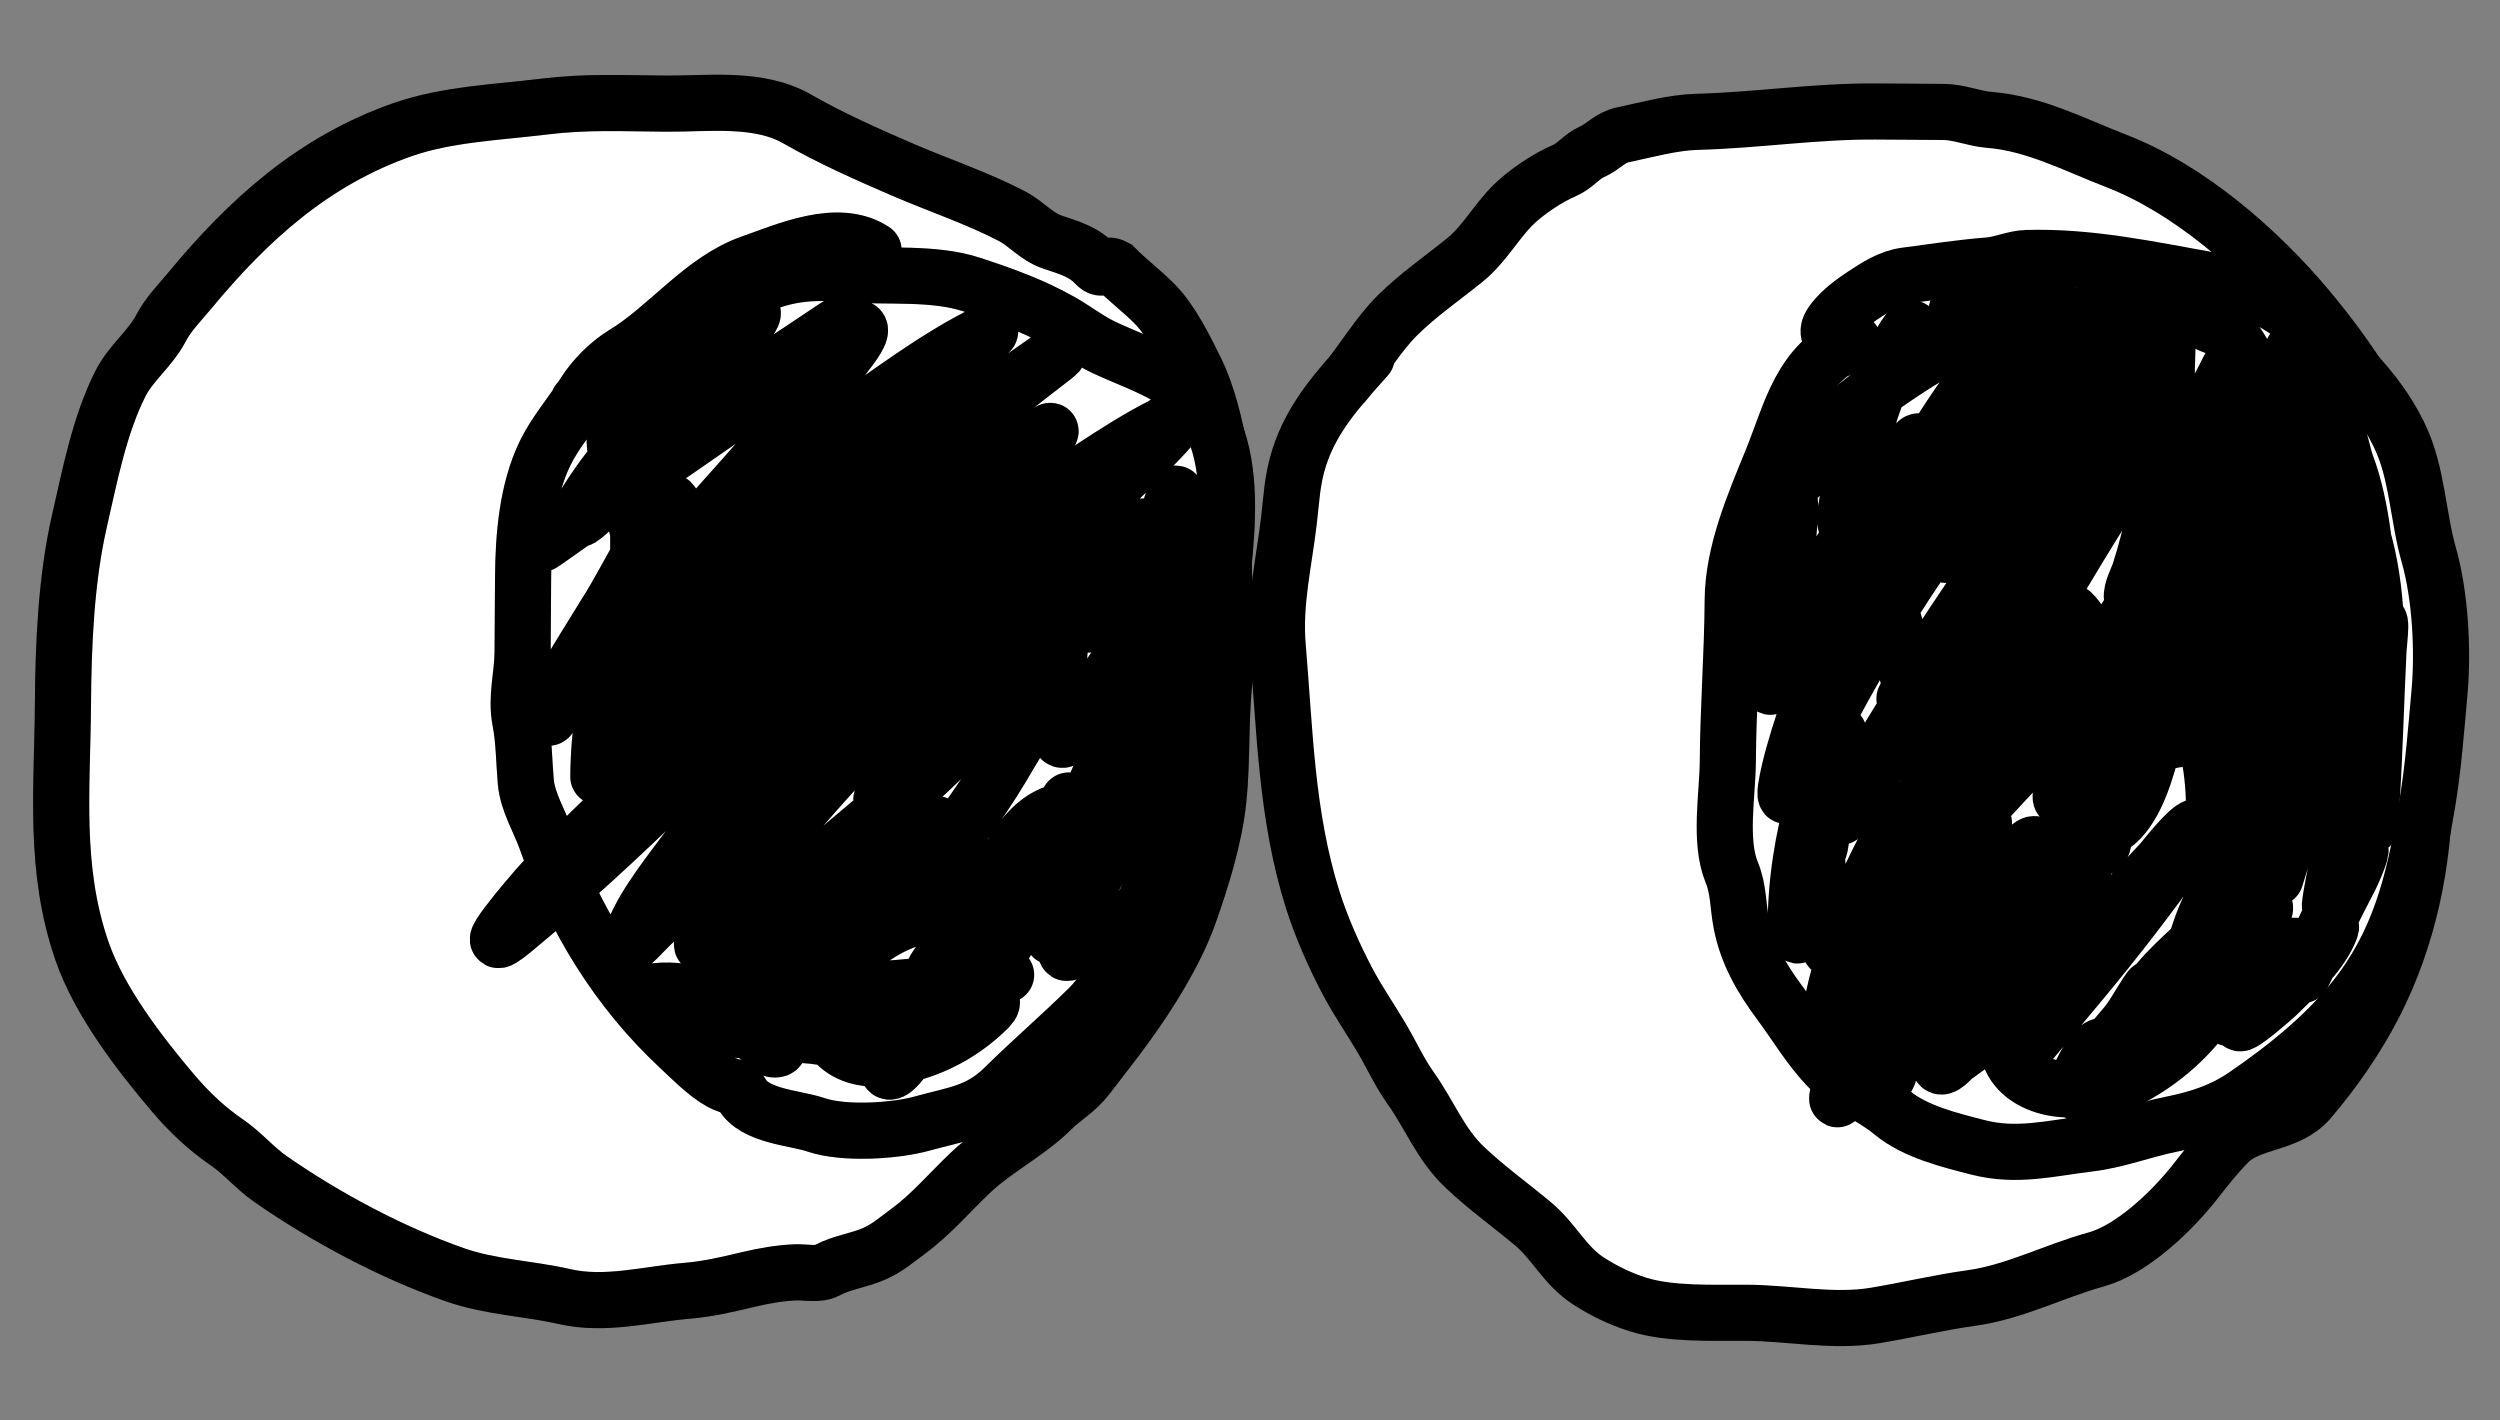 <svg width="100%" height="100%" viewBox="0 0 132 75" fill="none" xmlns="http://www.w3.org/2000/svg">
<rect x="0" y="0" width="132" height="75" fill="#808080" stroke="none"/>
<path d="M57.838 13.951C58.254 14.397 58.322 13.817 58.859 14.114C59.549 14.814 60.286 15.357 60.969 16.049C61.851 16.942 62.572 18.407 63.127 19.536L63.158 19.6C63.761 20.825 64.19 22.594 64.41 23.943C64.766 26.124 64.529 28.192 64.627 30.379C64.7 31.994 64.988 33.645 64.742 35.265C64.388 37.589 64.573 39.934 64.326 42.258C64.115 44.24 63.44 46.416 62.771 48.29C62.05 50.308 60.67 52.503 59.408 54.231C58.762 55.117 58.075 55.978 57.415 56.846C56.841 57.601 56.195 57.917 55.54 58.563C54.23 59.856 52.56 60.661 51.228 61.927C50.132 62.969 49.165 64.122 47.929 65.028C47.32 65.474 46.875 65.876 46.192 66.184C45.38 66.551 44.444 66.648 43.66 67.078C43.214 67.322 42.504 67.161 42.02 67.179C41.168 67.212 40.34 67.361 39.513 67.556L39.423 67.577C38.332 67.835 37.387 68.059 36.275 68.153C34.152 68.332 31.971 68.955 29.804 68.459C27.869 68.016 25.908 67.972 23.995 67.299C20.65 66.121 17.19 64.275 14.28 62.25C13.446 61.669 12.808 60.884 11.957 60.303C10.923 59.598 9.976 58.7 9.166 57.747C7.365 55.631 5.254 52.879 4.34 50.248C2.817 45.866 3.295 41.677 3.324 37.159C3.345 34.014 3.492 30.577 4.195 27.507C4.74 25.128 5.253 22.432 6.365 20.244C6.92 19.151 7.93 18.42 8.506 17.316C8.885 16.588 9.515 15.954 10.035 15.326C13.127 11.596 16.549 8.491 21.263 6.842C23.582 6.031 26.262 5.93 28.694 5.632C30.998 5.35 32.856 5.457 35.163 5.472C37.419 5.486 40.059 5.116 42.087 6.28C43.863 7.299 45.851 8.182 47.73 8.989C49.645 9.812 51.543 10.436 53.419 11.407C54.194 11.808 54.722 12.496 55.555 12.779C56.4 13.067 57.203 13.27 57.838 13.951Z" fill="white"/>
<path d="M57.838 13.951C58.254 14.397 58.322 13.817 58.859 14.114C59.549 14.814 60.286 15.357 60.969 16.049C61.851 16.942 62.572 18.407 63.127 19.536L63.158 19.6C63.761 20.825 64.19 22.594 64.41 23.943C64.766 26.124 64.529 28.192 64.627 30.379C64.7 31.994 64.988 33.645 64.742 35.265C64.388 37.589 64.573 39.934 64.326 42.258C64.115 44.24 63.44 46.416 62.771 48.29C62.05 50.308 60.67 52.503 59.408 54.231C58.762 55.117 58.075 55.978 57.415 56.846C56.841 57.601 56.195 57.917 55.54 58.563C54.23 59.856 52.56 60.661 51.228 61.927C50.132 62.969 49.165 64.122 47.929 65.028C47.32 65.474 46.875 65.876 46.192 66.184C45.38 66.551 44.444 66.648 43.66 67.078C43.214 67.322 42.504 67.161 42.02 67.179C41.168 67.212 40.34 67.361 39.513 67.556L39.423 67.577C38.332 67.835 37.387 68.059 36.275 68.153C34.152 68.332 31.971 68.955 29.804 68.459C27.869 68.016 25.908 67.972 23.995 67.299C20.65 66.121 17.19 64.275 14.28 62.25C13.446 61.669 12.808 60.884 11.957 60.303C10.923 59.598 9.976 58.7 9.166 57.747C7.365 55.631 5.254 52.879 4.34 50.248C2.817 45.866 3.295 41.677 3.324 37.159C3.345 34.014 3.492 30.577 4.195 27.507C4.74 25.128 5.253 22.432 6.365 20.244C6.92 19.151 7.93 18.42 8.506 17.316C8.885 16.588 9.515 15.954 10.035 15.326C13.127 11.596 16.549 8.491 21.263 6.842C23.582 6.031 26.262 5.93 28.694 5.632C30.998 5.35 32.856 5.457 35.163 5.472C37.419 5.486 40.059 5.116 42.087 6.28C43.863 7.299 45.851 8.182 47.73 8.989C49.645 9.812 51.543 10.436 53.419 11.407C54.194 11.808 54.722 12.496 55.555 12.779C56.4 13.067 57.203 13.27 57.838 13.951Z" stroke="black" stroke-width="2.964" stroke-linecap="round"/>
<path d="M57.838 13.951C58.254 14.397 58.322 13.817 58.859 14.114C59.549 14.814 60.286 15.357 60.969 16.049C61.851 16.942 62.572 18.407 63.127 19.536L63.158 19.6C63.761 20.825 64.19 22.594 64.41 23.943C64.766 26.124 64.529 28.192 64.627 30.379C64.7 31.994 64.988 33.645 64.742 35.265C64.388 37.589 64.573 39.934 64.326 42.258C64.115 44.24 63.44 46.416 62.771 48.29C62.05 50.308 60.67 52.503 59.408 54.231C58.762 55.117 58.075 55.978 57.415 56.846C56.841 57.601 56.195 57.917 55.54 58.563C54.23 59.856 52.56 60.661 51.228 61.927C50.132 62.969 49.165 64.122 47.929 65.028C47.32 65.474 46.875 65.876 46.192 66.184C45.38 66.551 44.444 66.648 43.66 67.078C43.214 67.322 42.504 67.161 42.02 67.179C41.168 67.212 40.34 67.361 39.513 67.556L39.423 67.577C38.332 67.835 37.387 68.059 36.275 68.153C34.152 68.332 31.971 68.955 29.804 68.459C27.869 68.016 25.908 67.972 23.995 67.299C20.65 66.121 17.19 64.275 14.28 62.25C13.446 61.669 12.808 60.884 11.957 60.303C10.923 59.598 9.976 58.7 9.166 57.747C7.365 55.631 5.254 52.879 4.34 50.248C2.817 45.866 3.295 41.677 3.324 37.159C3.345 34.014 3.492 30.577 4.195 27.507C4.74 25.128 5.253 22.432 6.365 20.244C6.92 19.151 7.93 18.42 8.506 17.316C8.885 16.588 9.515 15.954 10.035 15.326C13.127 11.596 16.549 8.491 21.263 6.842C23.582 6.031 26.262 5.93 28.694 5.632C30.998 5.35 32.856 5.457 35.163 5.472C37.419 5.486 40.059 5.116 42.087 6.28C43.863 7.299 45.851 8.182 47.73 8.989C49.645 9.812 51.543 10.436 53.419 11.407C54.194 11.808 54.722 12.496 55.555 12.779C56.4 13.067 57.203 13.27 57.838 13.951Z" stroke="black" stroke-opacity="0.2" stroke-width="2.964" stroke-linecap="round"/>
<path d="M28.784 23.924C29.23 23.008 29.91 22.165 30.497 21.308C30.458 21.294 30.512 21.21 30.673 21.045C30.727 20.989 30.792 20.924 30.871 20.849C31.97 19.803 33.428 19.01 34.728 18.247C36.147 17.413 37.455 16.344 38.923 15.601C41.003 14.548 42.329 14.274 44.702 14.47C46.842 14.647 49.27 14.355 51.324 15.03C52.949 15.564 54.502 16.121 56.006 16.969C56.791 17.412 57.48 17.966 58.31 18.354C59.497 18.909 60.773 19.342 61.893 20.039C66.221 22.733 64.492 29.48 64.197 33.631C63.85 38.517 62.38 43.443 60.354 47.868C59.535 49.657 58.907 51.818 57.478 53.229C56.02 54.668 54.473 55.995 53.016 57.434C51.684 58.748 50.431 58.838 48.68 59.326C47.292 59.713 44.586 59.901 43.087 59.391C41.965 59.009 39.839 58.954 39.167 57.76C38.959 57.39 38.413 57.334 38.059 57.135C37.253 56.68 36.516 55.912 35.836 55.279C33.259 52.877 31.262 49.968 29.82 46.785C28.937 47.565 28.044 48.331 27.14 49.08C24.727 51.078 28.187 47.067 28.389 46.842C28.716 46.479 29.047 46.121 29.381 45.766C29.191 45.299 29.011 44.828 28.843 44.352C28.496 43.367 27.856 42.346 27.763 41.29C27.669 40.234 27.67 39.093 27.469 38.054C27.228 36.808 27.586 35.671 27.593 34.439L27.619 30.497C27.633 28.337 27.826 25.896 28.784 23.924Z" fill="white"/>
<path d="M46.125 13.222C44.24 11.993 41.496 13.242 39.652 13.887C37.085 14.786 35.234 17.309 32.951 18.684C32.146 19.169 31.327 19.996 30.826 20.804C30.184 21.84 29.316 22.83 28.784 23.924C27.826 25.896 27.633 28.337 27.619 30.497C27.61 31.811 27.602 33.125 27.593 34.439C27.586 35.671 27.228 36.808 27.469 38.054C27.67 39.093 27.669 40.234 27.763 41.29C27.856 42.346 28.496 43.367 28.843 44.352C30.301 48.483 32.616 52.277 35.836 55.279C36.516 55.912 37.253 56.68 38.059 57.135C38.413 57.334 38.959 57.39 39.167 57.76C39.839 58.954 41.965 59.009 43.087 59.391C44.586 59.901 47.292 59.713 48.68 59.326C50.431 58.838 51.684 58.748 53.016 57.434C54.473 55.995 56.02 54.668 57.478 53.229C58.907 51.818 59.535 49.657 60.354 47.868C62.38 43.443 63.85 38.517 64.197 33.631C64.492 29.48 66.221 22.733 61.893 20.039C60.773 19.342 59.497 18.909 58.31 18.354C57.48 17.966 56.791 17.412 56.006 16.969C54.502 16.121 52.949 15.564 51.324 15.03C49.27 14.355 46.842 14.647 44.702 14.47C42.329 14.274 41.003 14.548 38.923 15.601C37.455 16.344 36.147 17.413 34.728 18.247C33.428 19.01 31.97 19.803 30.871 20.849C30.235 21.454 30.421 21.427 31.162 20.975C32.33 20.262 33.537 19.654 34.768 19.055C35.779 18.564 36.747 18.079 37.72 17.514C38.131 17.275 38.547 17.052 38.982 16.859C39.233 16.747 39.772 16.276 39.748 16.55C39.727 16.782 39.248 17.27 39.147 17.388C38.219 18.473 37.166 19.455 36.151 20.457C34.243 22.341 32.389 24.198 30.969 26.488C29.325 29.138 32.749 25.285 33.225 24.885C36.442 22.184 40.052 19.999 43.525 17.652C44.169 17.217 45.168 16.569 43.784 17.564C39.01 20.995 24.803 31.442 29.589 28.028C32.284 26.106 35.056 24.279 37.767 22.376C39.393 21.235 41.023 20.1 42.674 18.994C43.008 18.77 44.341 17.885 44.794 17.615C44.979 17.505 45.34 17.188 45.402 17.395C45.487 17.679 44.725 18.604 44.652 18.704C43.371 20.463 41.935 22.113 40.521 23.764C38.781 25.797 36.915 27.756 35.237 29.839C34.926 30.226 36.929 27.914 37.137 27.74C39.358 25.892 41.788 24.281 44.178 22.665C46.739 20.932 49.378 18.852 52.184 17.506C52.633 17.291 51.487 18.218 51.111 18.543C48.955 20.409 46.889 22.37 44.707 24.207C42.251 26.274 39.739 28.274 37.233 30.279C35.496 31.669 33.749 33.392 31.838 34.556C29.595 35.923 35.489 30.745 37.6 29.181C40.746 26.848 50.486 20.344 47.567 22.956C44.464 25.733 41.444 28.56 38.438 31.443C37.307 32.528 37.989 31.819 38.371 31.499C40.566 29.655 42.906 27.967 45.21 26.265C48.495 23.838 58.454 16.7 55.205 19.176C50.89 22.467 46.868 26.118 42.785 29.686C39.898 32.207 31.404 39.93 34.022 37.131C37.057 33.885 40.801 31.27 44.274 28.527C45.055 27.911 45.839 27.294 46.611 26.667C47.042 26.317 45.714 27.329 45.313 27.714C41.854 31.034 38.517 34.522 35.162 37.947C34.362 38.764 33.516 39.582 32.777 40.458C32.098 41.261 34.455 39.192 35.282 38.543C40.961 34.083 46.638 29.621 52.337 25.188C53.312 24.429 54.269 23.563 55.283 22.849C56.107 22.268 54.019 24.421 53.358 25.183C49.641 29.476 45.823 33.677 42.08 37.946C41.806 38.259 40.215 40.17 40.28 40.113C43.344 37.445 46.771 35.142 49.886 32.517C51.121 31.476 52.655 30.398 53.715 29.15C53.864 28.975 53.241 29.136 53.029 29.224C51.722 29.769 50.391 30.407 49.143 31.052C41.406 35.051 34.229 40.359 28.389 46.842C28.187 47.067 24.727 51.078 27.14 49.08C33.05 44.182 38.488 38.562 43.819 33.05C45.961 30.835 49.051 28.257 50.202 25.264C50.257 25.123 50.349 24.773 50.135 25.208C49.434 26.633 48.704 28.039 47.974 29.45C46.314 32.658 44.738 35.913 43.217 39.189C43.175 39.281 43.073 39.517 43.294 39.414C44.653 38.785 46.117 37.126 47.167 36.194C48.394 35.105 62.341 22.66 61.991 22.241C61.844 22.065 61.554 22.382 61.349 22.484C60.221 23.045 58.73 23.991 57.753 24.639C52.903 27.857 48.608 31.77 44.474 35.851C41.461 38.826 38.473 41.885 35.946 45.296C35.081 46.464 33.692 48.222 33.29 49.703C33.166 50.158 34.039 49.132 34.385 48.812C36.829 46.547 39.194 44.196 41.605 41.896C45.325 38.348 49.466 34.974 52.659 30.917C53.638 29.674 53.21 30.064 52.578 31.22C50.693 34.667 48.515 37.978 46.818 41.526C46.712 41.749 46.192 42.795 46.894 42.02C48.566 40.173 50.088 38.16 51.681 36.245C53.245 34.366 54.817 32.491 56.344 30.582C56.87 29.926 57.896 28.826 56.44 29.774C50.9 33.38 46.166 38.188 41.878 43.178C40.383 44.917 38.939 46.707 37.721 48.654C37.481 49.038 36.769 50.06 37.196 49.908C39.969 48.92 42.642 46.205 44.834 44.388C46.795 42.763 48.721 41.09 50.516 39.281C51.403 38.388 52.56 37.324 53.119 36.154C53.77 34.792 52.016 36.56 51.914 36.674C48.7 40.269 46.143 44.594 44.187 48.988C43.781 49.901 43.246 51.026 43.112 52.047C43.034 52.635 44.099 51.371 44.511 50.944C47.786 47.547 50.969 43.904 53.32 39.793C53.342 39.755 54.349 38.196 54.107 37.934C53.568 37.349 51.187 38.953 50.876 39.171C48.01 41.183 45.27 44.531 43.858 47.75C43.507 48.551 43.061 49.819 44.398 49.304C46.466 48.507 48.69 46.943 49.627 44.868C50.434 43.077 48.804 43.322 47.589 43.855C44.742 45.106 43.151 47.895 42.737 50.888C42.654 51.494 42.754 53.14 43.153 52.676C44.603 50.984 41.888 46.807 39.844 48.488C39.623 48.67 38.47 50.613 38.787 50.547C40.552 50.181 42.158 48.748 43.867 48.155C44.347 47.988 42.532 52.544 43.74 52.208C44.173 52.087 41.427 50.112 41.244 50.911C40.65 53.503 51.588 51.659 52.818 51.503C52.908 51.492 52.998 51.478 53.088 51.471C53.262 51.456 52.741 51.519 52.571 51.557C51.812 51.728 51.146 52.034 50.454 52.375C50.114 52.542 50.064 52.505 50.321 52.16C50.968 51.292 51.739 50.502 52.492 49.726C52.66 49.554 53.993 48.275 52.791 48.774C50.911 49.554 49.656 51.558 48.641 53.217C47.996 54.27 47.272 55.478 48.781 54.138C50.452 52.654 52.163 51.121 53.394 49.238C54.444 47.632 52.918 50.076 52.713 50.39C51.699 51.943 50.605 53.444 49.628 55.02C49.505 55.219 50.522 53.753 50.672 53.432C51 52.727 51.746 51.003 50.623 50.59C49.297 50.103 48.905 52.273 48.899 53.151C48.899 53.26 51.814 48.809 50.12 48.386C47.955 47.844 44.793 50.035 43.877 51.861C42.794 54.018 44.009 56 46.411 55.886C48.566 55.784 50.692 54.739 52.2 53.217C52.967 52.444 50.946 52.825 50.698 52.893C49.63 53.184 48.735 53.673 47.814 54.267C47.607 54.4 48.044 53.974 47.974 53.763C47.686 52.877 46.86 55.932 46.857 56.361C46.853 56.954 47.529 56.188 47.623 55.995C48.293 54.627 47.409 53.447 46.172 52.852C44.084 51.848 41.331 51.449 39.016 51.593C38.432 51.63 38.833 52.065 38.596 52.298C38.278 52.612 38.243 51.478 38.087 51.06C37.873 50.484 37.475 48.682 37.605 49.282C37.802 50.2 38.387 51.022 38.789 51.861C39.188 52.693 39.431 53.602 39.84 54.417C39.995 54.728 40.477 55.41 40.9 55.413C41.792 55.418 39.828 53.684 39.777 53.653C38.388 52.831 35.977 52.047 34.328 52.383C33.668 52.517 36.609 53.9 36.788 53.949C38.636 54.448 40.515 54.535 42.41 54.647C43.813 54.73 45.181 55.143 46.595 55.225C48.388 55.329 49.074 54.294 49.823 52.752C50.42 51.524 50.873 50.229 51.263 48.921C51.422 48.388 52.255 46.4 51.889 45.781C51.613 45.314 48.941 52.005 50.505 51.477C52.522 50.795 54.156 48.416 55.062 46.632C55.233 46.294 57.108 42.43 55.703 42.931C53.871 43.584 52.809 46.063 52.292 47.771C52.008 48.71 51.821 49.706 51.678 50.676C51.461 52.147 52.139 50.971 52.488 50.434C54.026 48.063 55.141 45.438 56.187 42.821C56.258 42.643 56.442 42.114 56.449 42.307C56.49 43.492 56.433 44.691 56.425 45.877C56.416 47.278 55.914 51.34 56.522 50.078C57.641 47.754 58.046 44.73 58.583 42.23C58.662 41.859 59.586 37.711 58.541 39.917C57.28 42.581 56.172 45.565 55.578 48.455C54.595 53.236 61.573 40.054 61.75 35.176C61.785 34.203 61.269 36.742 61.256 36.914C61.194 37.735 61.221 38.552 61.274 39.373C61.298 39.758 61.594 40.865 61.424 40.52C60.55 38.743 60.225 36.604 59.406 34.768C59.22 34.351 57.048 29.324 56.475 31.301C55.855 33.439 55.795 35.855 55.971 38.059C55.997 38.393 55.846 39.18 56.155 39.048C56.719 38.807 57.562 37.118 57.877 36.678C58.955 35.174 59.962 33.634 60.917 32.049C61.626 30.872 62.916 29.247 63.224 27.852C63.577 26.254 62.378 31.023 62.126 32.641C62.007 33.405 61.742 36.352 61.758 33.952C61.773 31.714 61.761 29.48 61.959 27.249C61.995 26.834 62.303 25.291 61.884 26.552C61.413 27.973 61.255 29.701 60.609 31.036C60.242 31.794 60.575 29.352 60.58 28.509C60.593 26.605 59.604 29.041 59.202 29.724C58.607 30.739 57.334 33.898 57.341 32.722C57.35 31.309 57.602 29.931 57.503 28.501C57.265 25.027 54.151 23.685 51.3 22.284C49.738 21.517 47.298 21.921 45.665 21.911C41.609 21.885 37.128 21.394 33.109 22.077C31.343 22.377 33.704 27.274 33.698 28.235C33.687 29.967 33.815 31.688 33.968 33.413C34.043 34.264 34.138 35.113 34.209 35.964C34.236 36.278 34.147 37.206 34.248 36.908C34.794 35.304 34.872 33.276 35.08 31.613C35.248 30.263 35.391 28.907 35.477 27.55C35.478 27.523 35.687 25.975 35.235 26.717C33.959 28.813 32.871 31.018 31.566 33.106C30.648 34.575 29.615 36.078 29.032 37.727C28.744 38.544 29.747 36.149 30.159 35.388C30.416 34.912 33.586 29.725 33.71 29.829C33.887 29.979 32.438 35.187 32.347 35.626C31.987 37.37 31.64 39.147 31.594 40.933C31.594 40.959 31.594 41.038 31.594 41.012C31.601 39.847 31.694 38.696 31.875 37.544C32.334 34.619 33.16 31.771 33.895 28.91" stroke="black" stroke-width="2.964" stroke-linecap="round"/>
<path d="M46.125 13.222C44.24 11.993 41.496 13.242 39.652 13.887C37.085 14.786 35.234 17.309 32.951 18.684C32.146 19.169 31.327 19.996 30.826 20.804C30.184 21.84 29.316 22.83 28.784 23.924C27.826 25.896 27.633 28.337 27.619 30.497C27.61 31.811 27.602 33.125 27.593 34.439C27.586 35.671 27.228 36.808 27.469 38.054C27.67 39.093 27.669 40.234 27.763 41.29C27.856 42.346 28.496 43.367 28.843 44.352C30.301 48.483 32.616 52.277 35.836 55.279C36.516 55.912 37.253 56.68 38.059 57.135C38.413 57.334 38.959 57.39 39.167 57.76C39.839 58.954 41.965 59.009 43.087 59.391C44.586 59.901 47.292 59.713 48.68 59.326C50.431 58.838 51.684 58.748 53.016 57.434C54.473 55.995 56.02 54.668 57.478 53.229C58.907 51.818 59.535 49.657 60.354 47.868C62.38 43.443 63.85 38.517 64.197 33.631C64.492 29.48 66.221 22.733 61.893 20.039C60.773 19.342 59.497 18.909 58.31 18.354C57.48 17.966 56.791 17.412 56.006 16.969C54.502 16.121 52.949 15.564 51.324 15.03C49.27 14.355 46.842 14.647 44.702 14.47C42.329 14.274 41.003 14.548 38.923 15.601C37.455 16.344 36.147 17.413 34.728 18.247C33.428 19.01 31.97 19.803 30.871 20.849C30.235 21.454 30.421 21.427 31.162 20.975C32.33 20.262 33.537 19.654 34.768 19.055C35.779 18.564 36.747 18.079 37.72 17.514C38.131 17.275 38.547 17.052 38.982 16.859C39.233 16.747 39.772 16.276 39.748 16.55C39.727 16.782 39.248 17.27 39.147 17.388C38.219 18.473 37.166 19.455 36.151 20.457C34.243 22.341 32.389 24.198 30.969 26.488C29.325 29.138 32.749 25.285 33.225 24.885C36.442 22.184 40.052 19.999 43.525 17.652C44.169 17.217 45.168 16.569 43.784 17.564C39.01 20.995 24.803 31.442 29.589 28.028C32.284 26.106 35.056 24.279 37.767 22.376C39.393 21.235 41.023 20.1 42.674 18.994C43.008 18.77 44.341 17.885 44.794 17.615C44.979 17.505 45.34 17.188 45.402 17.395C45.487 17.679 44.725 18.604 44.652 18.704C43.371 20.463 41.935 22.113 40.521 23.764C38.781 25.797 36.915 27.756 35.237 29.839C34.926 30.226 36.929 27.914 37.137 27.74C39.358 25.892 41.788 24.281 44.178 22.665C46.739 20.932 49.378 18.852 52.184 17.506C52.633 17.291 51.487 18.218 51.111 18.543C48.955 20.409 46.889 22.37 44.707 24.207C42.251 26.274 39.739 28.274 37.233 30.279C35.496 31.669 33.749 33.392 31.838 34.556C29.595 35.923 35.489 30.745 37.6 29.181C40.746 26.848 50.486 20.344 47.567 22.956C44.464 25.733 41.444 28.56 38.438 31.443C37.307 32.528 37.989 31.819 38.371 31.499C40.566 29.655 42.906 27.967 45.21 26.265C48.495 23.838 58.454 16.7 55.205 19.176C50.89 22.467 46.868 26.118 42.785 29.686C39.898 32.207 31.404 39.93 34.022 37.131C37.057 33.885 40.801 31.27 44.274 28.527C45.055 27.911 45.839 27.294 46.611 26.667C47.042 26.317 45.714 27.329 45.313 27.714C41.854 31.034 38.517 34.522 35.162 37.947C34.362 38.764 33.516 39.582 32.777 40.458C32.098 41.261 34.455 39.192 35.282 38.543C40.961 34.083 46.638 29.621 52.337 25.188C53.312 24.429 54.269 23.563 55.283 22.849C56.107 22.268 54.019 24.421 53.358 25.183C49.641 29.476 45.823 33.677 42.08 37.946C41.806 38.259 40.215 40.17 40.28 40.113C43.344 37.445 46.771 35.142 49.886 32.517C51.121 31.476 52.655 30.398 53.715 29.15C53.864 28.975 53.241 29.136 53.029 29.224C51.722 29.769 50.391 30.407 49.143 31.052C41.406 35.051 34.229 40.359 28.389 46.842C28.187 47.067 24.727 51.078 27.14 49.08C33.05 44.182 38.488 38.562 43.819 33.05C45.961 30.835 49.051 28.257 50.202 25.264C50.257 25.123 50.349 24.773 50.135 25.208C49.434 26.633 48.704 28.039 47.974 29.45C46.314 32.658 44.738 35.913 43.217 39.189C43.175 39.281 43.073 39.517 43.294 39.414C44.653 38.785 46.117 37.126 47.167 36.194C48.394 35.105 62.341 22.66 61.991 22.241C61.844 22.065 61.554 22.382 61.349 22.484C60.221 23.045 58.73 23.991 57.753 24.639C52.903 27.857 48.608 31.77 44.474 35.851C41.461 38.826 38.473 41.885 35.946 45.296C35.081 46.464 33.692 48.222 33.29 49.703C33.166 50.158 34.039 49.132 34.385 48.812C36.829 46.547 39.194 44.196 41.605 41.896C45.325 38.348 49.466 34.974 52.659 30.917C53.638 29.674 53.21 30.064 52.578 31.22C50.693 34.667 48.515 37.978 46.818 41.526C46.712 41.749 46.192 42.795 46.894 42.02C48.566 40.173 50.088 38.16 51.681 36.245C53.245 34.366 54.817 32.491 56.344 30.582C56.87 29.926 57.896 28.826 56.44 29.774C50.9 33.38 46.166 38.188 41.878 43.178C40.383 44.917 38.939 46.707 37.721 48.654C37.481 49.038 36.769 50.06 37.196 49.908C39.969 48.92 42.642 46.205 44.834 44.388C46.795 42.763 48.721 41.09 50.516 39.281C51.403 38.388 52.56 37.324 53.119 36.154C53.77 34.792 52.016 36.56 51.914 36.674C48.7 40.269 46.143 44.594 44.187 48.988C43.781 49.901 43.246 51.026 43.112 52.047C43.034 52.635 44.099 51.371 44.511 50.944C47.786 47.547 50.969 43.904 53.32 39.793C53.342 39.755 54.349 38.196 54.107 37.934C53.568 37.349 51.187 38.953 50.876 39.171C48.01 41.183 45.27 44.531 43.858 47.75C43.507 48.551 43.061 49.819 44.398 49.304C46.466 48.507 48.69 46.943 49.627 44.868C50.434 43.077 48.804 43.322 47.589 43.855C44.742 45.106 43.151 47.895 42.737 50.888C42.654 51.494 42.754 53.14 43.153 52.676C44.603 50.984 41.888 46.807 39.844 48.488C39.623 48.67 38.47 50.613 38.787 50.547C40.552 50.181 42.158 48.748 43.867 48.155C44.347 47.988 42.532 52.544 43.74 52.208C44.173 52.087 41.427 50.112 41.244 50.911C40.65 53.503 51.588 51.659 52.818 51.503C52.908 51.492 52.998 51.478 53.088 51.471C53.262 51.456 52.741 51.519 52.571 51.557C51.812 51.728 51.146 52.034 50.454 52.375C50.114 52.542 50.064 52.505 50.321 52.16C50.968 51.292 51.739 50.502 52.492 49.726C52.66 49.554 53.993 48.275 52.791 48.774C50.911 49.554 49.656 51.558 48.641 53.217C47.996 54.27 47.272 55.478 48.781 54.138C50.452 52.654 52.163 51.121 53.394 49.238C54.444 47.632 52.918 50.076 52.713 50.39C51.699 51.943 50.605 53.444 49.628 55.02C49.505 55.219 50.522 53.753 50.672 53.432C51 52.727 51.746 51.003 50.623 50.59C49.297 50.103 48.905 52.273 48.899 53.151C48.899 53.26 51.814 48.809 50.12 48.386C47.955 47.844 44.793 50.035 43.877 51.861C42.794 54.018 44.009 56 46.411 55.886C48.566 55.784 50.692 54.739 52.2 53.217C52.967 52.444 50.946 52.825 50.698 52.893C49.63 53.184 48.735 53.673 47.814 54.267C47.607 54.4 48.044 53.974 47.974 53.763C47.686 52.877 46.86 55.932 46.857 56.361C46.853 56.954 47.529 56.188 47.623 55.995C48.293 54.627 47.409 53.447 46.172 52.852C44.084 51.848 41.331 51.449 39.016 51.593C38.432 51.63 38.833 52.065 38.596 52.298C38.278 52.612 38.243 51.478 38.087 51.06C37.873 50.484 37.475 48.682 37.605 49.282C37.802 50.2 38.387 51.022 38.789 51.861C39.188 52.693 39.431 53.602 39.84 54.417C39.995 54.728 40.477 55.41 40.9 55.413C41.792 55.418 39.828 53.684 39.777 53.653C38.388 52.831 35.977 52.047 34.328 52.383C33.668 52.517 36.609 53.9 36.788 53.949C38.636 54.448 40.515 54.535 42.41 54.647C43.813 54.73 45.181 55.143 46.595 55.225C48.388 55.329 49.074 54.294 49.823 52.752C50.42 51.524 50.873 50.229 51.263 48.921C51.422 48.388 52.255 46.4 51.889 45.781C51.613 45.314 48.941 52.005 50.505 51.477C52.522 50.795 54.156 48.416 55.062 46.632C55.233 46.294 57.108 42.43 55.703 42.931C53.871 43.584 52.809 46.063 52.292 47.771C52.008 48.71 51.821 49.706 51.678 50.676C51.461 52.147 52.139 50.971 52.488 50.434C54.026 48.063 55.141 45.438 56.187 42.821C56.258 42.643 56.442 42.114 56.449 42.307C56.49 43.492 56.433 44.691 56.425 45.877C56.416 47.278 55.914 51.34 56.522 50.078C57.641 47.754 58.046 44.73 58.583 42.23C58.662 41.859 59.586 37.711 58.541 39.917C57.28 42.581 56.172 45.565 55.578 48.455C54.595 53.236 61.573 40.054 61.75 35.176C61.785 34.203 61.269 36.742 61.256 36.914C61.194 37.735 61.221 38.552 61.274 39.373C61.298 39.758 61.594 40.865 61.424 40.52C60.55 38.743 60.225 36.604 59.406 34.768C59.22 34.351 57.048 29.324 56.475 31.301C55.855 33.439 55.795 35.855 55.971 38.059C55.997 38.393 55.846 39.18 56.155 39.048C56.719 38.807 57.562 37.118 57.877 36.678C58.955 35.174 59.962 33.634 60.917 32.049C61.626 30.872 62.916 29.247 63.224 27.852C63.577 26.254 62.378 31.023 62.126 32.641C62.007 33.405 61.742 36.352 61.758 33.952C61.773 31.714 61.761 29.48 61.959 27.249C61.995 26.834 62.303 25.291 61.884 26.552C61.413 27.973 61.255 29.701 60.609 31.036C60.242 31.794 60.575 29.352 60.58 28.509C60.593 26.605 59.604 29.041 59.202 29.724C58.607 30.739 57.334 33.898 57.341 32.722C57.35 31.309 57.602 29.931 57.503 28.501C57.265 25.027 54.151 23.685 51.3 22.284C49.738 21.517 47.298 21.921 45.665 21.911C41.609 21.885 37.128 21.394 33.109 22.077C31.343 22.377 33.704 27.274 33.698 28.235C33.687 29.967 33.815 31.688 33.968 33.413C34.043 34.264 34.138 35.113 34.209 35.964C34.236 36.278 34.147 37.206 34.248 36.908C34.794 35.304 34.872 33.276 35.08 31.613C35.248 30.263 35.391 28.907 35.477 27.55C35.478 27.523 35.687 25.975 35.235 26.717C33.959 28.813 32.871 31.018 31.566 33.106C30.648 34.575 29.615 36.078 29.032 37.727C28.744 38.544 29.747 36.149 30.159 35.388C30.416 34.912 33.586 29.725 33.71 29.829C33.887 29.979 32.438 35.187 32.347 35.626C31.987 37.37 31.64 39.147 31.594 40.933C31.594 40.959 31.594 41.038 31.594 41.012C31.601 39.847 31.694 38.696 31.875 37.544C32.334 34.619 33.16 31.771 33.895 28.91" stroke="black" stroke-opacity="0.2" stroke-width="2.964" stroke-linecap="round"/>
<path d="M68.593 24.175C69.146 22.432 70.165 21.118 71.332 19.787C72.156 18.739 72.857 17.567 73.796 16.64C74.897 15.553 76.124 14.715 77.341 13.731C78.364 12.906 78.995 11.709 79.898 10.817C80.574 10.15 81.712 9.384 82.583 9.015C83.168 8.767 83.511 8.254 84.06 8.014C84.684 7.741 84.973 7.269 85.706 7.115C86.958 6.851 88.33 6.466 89.607 6.433C92.8 6.348 95.841 5.866 99.032 5.887L102.603 5.91C103.463 5.916 104.226 6.267 105.037 6.33C107.416 6.515 109.574 7.661 111.761 8.507C115.548 9.972 119.214 13.158 121.807 16.242C124.448 19.383 127.293 23.714 127.683 27.892C128.111 32.465 128.04 37.037 128.01 41.651C127.985 45.525 127.161 49.486 125.399 52.953C124.48 54.763 123.249 56.546 121.93 58.085C120.801 59.402 118.824 59.177 117.693 60.293C117.052 60.926 116.46 61.683 115.905 62.392C114.704 63.928 112.574 65.98 110.668 66.502C108.443 67.113 106.387 68.218 104.074 68.537C102.372 68.773 100.688 69.178 98.992 69.459C96.8 69.823 94.457 69.329 92.255 69.315C90.438 69.303 88.198 69.415 86.475 68.873C85.558 68.584 84.674 68.157 83.866 67.632C82.619 66.823 82.058 65.554 80.966 64.637C79.735 63.605 78.492 62.726 77.335 61.627C76.057 60.413 75.48 58.854 74.499 57.476C73.884 56.613 73.477 55.695 72.944 54.793C72.352 53.793 71.672 52.811 71.133 51.783C70.428 50.442 69.755 48.918 69.307 47.493C67.919 43.075 67.849 38.674 67.462 34.095C67.272 31.841 67.798 29.683 68.055 27.495C68.196 26.303 68.221 25.346 68.593 24.175Z" fill="white"/>
<path d="M72.165 18.852C70.662 20.532 69.275 22.029 68.593 24.175C68.221 25.346 68.196 26.303 68.055 27.495C67.798 29.683 67.272 31.841 67.462 34.095C67.849 38.674 67.919 43.075 69.307 47.493C69.755 48.918 70.428 50.442 71.133 51.783C71.672 52.811 72.352 53.793 72.944 54.793C73.477 55.695 73.884 56.613 74.499 57.476C75.48 58.854 76.057 60.413 77.335 61.627C78.492 62.726 79.735 63.605 80.966 64.637C82.058 65.554 82.619 66.823 83.866 67.632C84.674 68.157 85.558 68.584 86.475 68.873C88.198 69.415 90.438 69.303 92.255 69.315C94.457 69.329 96.8 69.823 98.992 69.459C100.688 69.178 102.372 68.773 104.074 68.537C106.387 68.218 108.443 67.113 110.668 66.502C112.574 65.98 114.704 63.928 115.905 62.392C116.46 61.683 117.052 60.926 117.693 60.293C118.824 59.177 120.801 59.402 121.93 58.085C123.249 56.546 124.48 54.763 125.399 52.953C127.161 49.486 127.985 45.525 128.01 41.651C128.04 37.037 128.111 32.465 127.683 27.892C127.293 23.714 124.448 19.383 121.807 16.242C119.214 13.158 115.548 9.972 111.761 8.507C109.574 7.661 107.416 6.515 105.037 6.33C104.226 6.267 103.463 5.916 102.603 5.91C101.413 5.902 100.222 5.895 99.032 5.887C95.841 5.866 92.8 6.348 89.607 6.433C88.33 6.466 86.958 6.851 85.706 7.115C84.973 7.269 84.684 7.741 84.06 8.014C83.511 8.254 83.168 8.767 82.583 9.015C81.712 9.384 80.574 10.15 79.898 10.817C78.995 11.709 78.364 12.906 77.341 13.731C76.124 14.715 74.897 15.553 73.796 16.64C72.713 17.709 71.946 19.105 70.943 20.259" stroke="black" stroke-width="2.964" stroke-linecap="round"/>
<path d="M93.555 24.294C94.483 22.017 94.961 19.637 97.167 18.346C96.598 17.778 96.287 17.571 96.837 16.892C97.259 16.372 97.817 15.954 98.373 15.588C99.104 15.107 99.791 14.657 100.626 14.547C102.088 14.354 103.538 14.13 105.009 14.014C105.688 13.96 106.35 13.642 107.01 13.623C110.337 13.525 113.545 14.234 116.784 14.809C119.65 15.317 121.585 16.835 123.608 18.884C124.879 20.172 125.916 21.381 126.714 23.048C127.632 24.966 127.662 27.277 128.246 29.324C128.851 31.447 129.004 34.372 128.805 36.56C128.628 38.51 128.486 40.483 128.161 42.418C127.558 46.008 126.906 49.219 124.706 52.233C123.087 54.451 120.791 56.303 118.505 57.864C117.321 58.672 116.045 59.079 114.666 59.355C113.111 59.666 111.846 60.197 110.302 60.383C108.265 60.627 106.497 61.109 104.439 60.581C102.947 60.197 101.126 59.759 99.913 58.755C98.866 57.886 97.555 57.394 96.582 56.408C95.573 55.386 94.836 54.111 93.977 52.955C93.011 51.657 92.246 50.34 91.938 48.742C91.76 47.824 91.801 46.944 91.438 46.066C90.757 44.419 91.218 41.939 91.229 40.203C91.247 37.388 91.468 34.54 91.486 31.703C91.502 29.165 92.606 26.622 93.555 24.294Z" fill="white"/>
<path d="M97.841 18.01C95.047 19.186 94.571 21.802 93.555 24.294C92.606 26.622 91.502 29.165 91.486 31.703C91.468 34.54 91.247 37.388 91.229 40.203C91.218 41.939 90.757 44.419 91.438 46.066C91.801 46.944 91.76 47.824 91.938 48.742C92.246 50.34 93.011 51.657 93.977 52.955C94.836 54.111 95.573 55.386 96.582 56.408C97.555 57.394 98.866 57.886 99.913 58.755C101.126 59.759 102.947 60.197 104.439 60.581C106.497 61.109 108.265 60.627 110.302 60.383C111.846 60.197 113.111 59.666 114.666 59.355C116.045 59.079 117.321 58.672 118.505 57.864C120.791 56.303 123.087 54.451 124.706 52.233C126.906 49.219 127.558 46.008 128.161 42.418C128.486 40.483 128.628 38.51 128.805 36.56C129.004 34.372 128.851 31.447 128.246 29.324C127.662 27.277 127.632 24.966 126.714 23.048C125.916 21.381 124.879 20.172 123.608 18.884C121.585 16.835 119.65 15.317 116.784 14.809C113.545 14.234 110.337 13.525 107.01 13.623C106.35 13.642 105.688 13.96 105.009 14.014C103.538 14.13 102.088 14.354 100.626 14.547C99.791 14.657 99.104 15.107 98.373 15.588C97.817 15.954 97.259 16.372 96.837 16.892C96.267 17.596 96.622 17.793 97.232 18.411" stroke="black" stroke-width="2.964" stroke-linecap="round"/>
<path d="M99.173 20.559C99.111 20.604 99.049 20.649 98.988 20.694C98.312 21.588 97.588 22.446 96.842 23.281C95.835 24.408 94.683 25.407 93.688 26.54C93.495 26.76 93.457 26.852 93.576 26.427C93.939 25.128 95.317 23.85 96.249 22.963C97.112 22.14 98.031 21.392 98.988 20.694C99.083 20.567 99.178 20.44 99.271 20.312C99.638 19.406 100.068 18.535 100.583 17.735C101.172 16.821 100.957 17.682 100.693 18.14C100.26 18.891 99.781 19.613 99.271 20.312C99.238 20.394 99.205 20.477 99.173 20.559C98.615 21.994 98.212 23.506 97.887 24.95C97.857 25.081 96.995 28.235 97.711 27.779C97.947 27.628 98.175 27.461 98.397 27.281C99.27 25.993 100.112 24.616 101.108 23.455C101.485 23.015 101.37 23.587 101.129 24.407C101.188 24.34 101.247 24.274 101.305 24.208C101.605 23.872 101.905 23.535 102.204 23.198C102.724 22.351 103.27 21.53 103.832 20.743C103.913 20.63 104.015 20.493 104.132 20.342C104.362 19.879 104.613 19.423 104.888 18.976C105.349 18.223 105.368 18.492 105.276 18.96C105.96 18.191 106.552 17.646 106.341 18.267C106.178 18.744 105.387 19.542 105.035 19.933C105.028 19.961 105.021 19.987 105.016 20.01C104.675 21.412 104.195 22.763 103.754 24.134C103.493 24.945 105.312 22.886 105.357 22.842C107.143 21.079 108.866 19.203 110.759 17.554C113.556 15.115 106.061 23.303 103.83 26.268C103.281 26.998 102.745 27.735 102.222 28.479C102.28 28.991 102.446 29.334 102.8 29.294C103.911 29.166 105.446 28.25 106.933 27.137C107.746 25.789 108.553 24.438 109.353 23.081C109.571 22.713 110.511 21.088 109.885 22.534C109.205 24.102 108.242 25.5 107.261 26.888C107.961 26.349 108.642 25.775 109.255 25.23C109.869 24.45 110.517 23.694 111.251 23.06C112.591 21.903 111.304 23.408 109.255 25.23C108.78 25.833 108.326 26.45 107.868 27.036C106.486 28.803 105.098 30.564 103.757 32.36C102.838 33.861 101.918 35.361 100.998 36.862C101.051 37.118 101.101 37.376 101.149 37.633C103.822 34.229 106.679 30.976 109.313 27.539C110.616 25.84 111.864 24.096 113.042 22.308C113.212 22.048 113.636 21.234 113.563 21.536C112.933 24.139 111.143 26.593 109.799 28.845C107.547 32.617 105.145 36.315 103.066 40.188C102.968 40.372 102.172 42.873 101.933 41.821C101.617 40.429 101.411 39.028 101.149 37.633C100.538 38.412 99.937 39.198 99.35 39.996C98.675 40.915 98.035 41.849 97.412 42.802C97.384 42.845 96.962 43.496 97.367 42.824C98.57 40.831 99.783 38.846 100.998 36.862C100.966 36.705 100.932 36.548 100.897 36.391C100.353 37.197 100.537 36.898 100.888 36.349C100.791 35.916 100.684 35.483 100.561 35.051C100.364 34.358 100.159 33.166 99.774 32.163C98.574 34.078 97.45 36.038 96.403 38.044C96.339 38.731 96.302 39.235 96.288 39.404C96.247 39.912 96.211 40.421 96.18 40.929C96.453 40.209 97.096 38.649 97.09 38.701C96.966 39.866 96.704 41.021 96.473 42.167C96.309 42.978 96.047 45.44 96.053 44.613C96.061 43.382 96.105 42.156 96.18 40.929C96.131 41.058 96.094 41.16 96.075 41.221C95.963 41.572 95.858 41.924 95.76 42.277C96.106 41.297 95.871 44.508 95.957 45.6C96.065 46.999 96.169 48.428 96.513 49.793C96.675 50.433 96.846 50.135 97.121 49.628C98.269 47.514 99.114 45.277 100.396 43.226C101.346 41.706 100.216 43.637 100.009 44.032C98.686 46.566 97.659 49.284 96.948 52.053C96.81 52.59 96.493 54.206 96.724 53.702C97.668 51.64 98.541 49.566 99.582 47.544C100.332 46.088 101.138 44.662 101.901 43.213C102.181 42.683 102.679 40.99 102.675 41.59C102.672 42.155 102.136 43.363 101.987 43.82C101.358 45.758 100.657 47.669 99.951 49.579C98.98 52.206 97.912 54.824 97.115 57.511C96.763 58.698 97.322 57.582 97.521 57.177C98.899 54.379 99.989 51.486 101.529 48.758C102.484 47.065 105.312 42.006 104.66 43.837C103.111 48.187 100.584 52.29 99.657 56.854C99.651 56.881 100.732 54.342 100.979 53.831C102.495 50.697 104.402 47.657 106.763 45.086C107.657 44.112 107.543 44.655 107.358 45.538L107.355 45.55C106.963 47.415 106.761 49.287 106.27 51.127C106.608 51.818 106.848 52.855 106.942 53.439C108.045 52.355 109.29 50.703 109.547 50.427L109.589 50.383C111.084 48.773 112.58 47.164 114.082 45.56C114.307 45.32 115.456 43.796 115.947 43.652C116.399 43.519 115.501 44.485 115.232 44.871C114.399 46.066 113.523 47.236 112.637 48.392C110.889 50.674 109.028 52.859 107.181 55.061C106.675 55.664 107.013 54.024 106.977 53.69C106.97 53.621 106.958 53.537 106.942 53.439C106.546 53.829 106.168 54.145 105.86 54.297C106.021 54.5 105.943 55.044 106 55.357C106.293 56.961 108.102 57.66 109.713 57.497C109.624 56.904 110.211 56.006 110.491 55.621C110.795 55.203 111.069 55.144 111.275 55.274C111.606 54.868 112.092 54.32 112.32 54.039C112.763 53.492 113.753 51.645 113.544 52.317C113.534 52.35 113.52 52.39 113.504 52.433C114.134 51.472 115.21 50.538 115.934 49.844C116.178 49.008 116.487 48.181 116.901 47.424C116.869 47.295 116.857 47.019 116.86 46.544C116.874 44.451 117.052 42.261 116.699 40.187C116.452 38.729 115.092 38.832 113.635 39.407C113.517 39.924 113.376 40.427 113.213 40.905C112.893 41.847 112.266 43.347 111.202 43.792C111.145 44.045 111.089 44.298 111.034 44.552C110.933 45.015 110.99 44.544 111.078 43.838C111.006 43.862 110.932 43.881 110.856 43.895C110.16 45.495 109.43 47.08 108.694 48.647C108.612 48.823 107.207 52.232 107.537 50.459C108.1 47.432 109.026 44.512 109.839 41.552C108.786 42.268 108.559 42.637 109.046 41.137C109.448 39.896 109.81 37.965 110.723 36.981C110.746 36.957 110.253 39.994 110.209 40.167C110.089 40.63 109.966 41.092 109.839 41.552C109.869 41.532 109.899 41.511 109.931 41.491C110.205 41.307 110.685 40.983 111.268 40.628C111.298 40.58 111.328 40.532 111.358 40.485C111.399 38.599 111.281 36.622 110.759 34.828C110.178 35.67 109.65 36.409 109.219 36.972C109.182 37.019 108.591 37.851 108.095 38.35C108.076 38.566 108.063 38.751 108.055 38.892C108.953 37.89 109.809 36.852 110.54 35.734C110.706 35.48 108.418 39.212 108.059 39.21C108.044 39.21 108.043 39.094 108.055 38.892C107.085 39.975 106.066 41.017 105.098 42.077C104.816 42.386 104.145 43.371 103.718 43.651C103.351 43.892 104.176 42.904 104.41 42.533C105.331 41.076 106.368 39.682 107.122 38.126C107.218 37.928 107.45 37.306 107.644 36.77C107.725 36.484 107.826 36.199 107.945 35.908C107.975 35.834 107.826 36.264 107.644 36.77C107.489 37.312 107.406 37.859 107.412 38.465C107.417 38.902 107.73 38.716 108.095 38.35C108.24 36.638 108.679 32.923 108.866 32.41C109.222 31.436 110.497 34.033 110.539 34.15C110.62 34.373 110.693 34.599 110.759 34.828C111.997 33.035 113.477 30.773 114.778 28.751C114.7 28.745 114.553 28.873 114.311 29.2C113.73 29.983 112.72 32.509 112.566 31.547C112.509 31.189 112.87 30.516 112.968 30.213C113.272 29.271 113.511 28.317 113.739 27.354C113.775 27.2 114.188 25.396 114.385 25.122C114.378 25.067 114.374 25 114.372 24.922C114.345 23.119 114.396 21.312 114.407 19.509C114.413 18.568 114.702 16.008 113.397 17.75C112.516 18.927 111.916 20.216 111.384 21.578C111.146 22.188 110.861 23.133 111.169 21.835C111.512 20.391 111.71 18.892 111.903 17.42L111.905 17.404C112.022 16.515 112.111 16.53 111.595 16.84C111.29 17.024 110.944 17.262 110.594 17.388C109.932 17.766 109.262 18.125 108.564 18.416C107.878 18.701 109.382 17.784 109.556 17.692C109.682 17.626 109.809 17.544 109.937 17.45C109.781 17.413 109.627 17.33 109.481 17.186C109.364 17.071 109.223 16.922 109.062 16.754C107.79 16.951 106.51 17.126 105.247 17.316C104.462 17.434 103.812 17.52 103.352 16.787C102.934 16.12 104.661 14.871 105.096 14.62C106.329 13.907 108.065 15.709 109.062 16.754C109.787 16.641 110.51 16.521 111.226 16.387C111.511 16.168 111.794 15.989 112.072 15.912C112.37 15.829 111.575 16.321 111.272 16.378C111.256 16.381 111.241 16.384 111.226 16.387C110.794 16.718 110.36 17.143 109.937 17.45C110.152 17.501 110.374 17.467 110.594 17.388C110.944 17.262 111.29 17.024 111.595 16.84C112.111 16.53 112.022 16.515 111.905 17.404L111.903 17.42C111.71 18.892 111.512 20.391 111.169 21.835C110.861 23.133 111.146 22.188 111.384 21.578C111.916 20.216 112.516 18.927 113.397 17.75C114.702 16.008 114.413 18.568 114.407 19.509C114.396 21.312 114.345 23.119 114.372 24.922C114.374 25 114.378 25.067 114.385 25.122C114.424 25.069 114.454 25.073 114.472 25.158C114.485 25.218 114.496 25.279 114.507 25.34C114.759 25.346 115.283 24.158 115.389 23.94C116.028 22.625 116.729 21.348 117.391 20.045C117.908 19.027 117.861 18.921 118.131 20.207C118.503 21.977 118.805 23.762 119.003 25.56C119.161 25.205 119.202 25.316 119.061 26.119C119.071 26.224 119.081 26.329 119.09 26.434C119.144 27.028 118.698 28.175 119.292 28.21C119.861 28.244 119.691 27.14 119.819 26.585C120.149 25.162 120.323 23.62 120.936 22.28C121.097 21.928 121.425 23.916 121.464 24.103C121.658 25.031 121.828 25.961 121.951 26.902C121.984 27.156 121.939 27.904 122.036 27.666C122.067 27.59 122.037 27.502 122.037 27.419C122.04 26.949 122.225 21.474 122.793 21.641C123.278 21.782 123.684 23.983 123.876 24.489C124.338 25.708 124.615 27.102 124.793 28.504C124.815 28.578 124.837 28.657 124.859 28.74C125.224 30.136 125.397 31.603 125.456 33.082C125.838 32.171 125.61 33.85 125.586 34.315C125.45 36.986 125.39 39.661 125.22 42.331C125.206 42.55 125.162 44.425 125.17 43.184C125.178 41.866 125.198 40.546 125.211 39.226C125.041 40.793 124.746 42.897 124.662 41.9C124.554 40.63 124.792 39.16 124.8 37.881L124.818 35.016C124.501 36.138 124.263 37.278 124.114 38.437C124.2 38.478 124.256 38.654 124.276 39.023C124.422 41.812 122.345 49.981 123.245 47.337C123.532 46.495 123.924 45.585 124.53 44.92C124.881 44.534 124.291 45.948 124.048 46.411C123.471 47.512 122.923 48.617 122.394 49.735C122.816 49.131 123.295 48.517 122.975 49.234C122.717 49.81 122.319 50.352 121.872 50.861C121.823 50.967 121.775 51.073 121.727 51.18C121.477 51.731 121.549 51.445 121.669 51.085C121.179 51.617 120.647 52.112 120.179 52.573C120.105 52.646 118.248 54.282 118.25 53.998C118.252 53.706 118.387 53.374 118.575 53.049C118.358 53.251 118.134 53.447 117.904 53.637C117.415 54.039 117.684 53.295 117.75 53.052C118.088 51.81 118.635 50.64 119.043 49.422C119.082 49.306 119.656 48.04 119.592 47.909C119.469 47.66 119.168 48.271 118.982 48.478C118.698 48.793 118.414 49.107 118.127 49.418C118.02 49.656 117.891 49.885 117.747 50.106L117.781 50.065C118.375 49.346 117.425 51.903 117.364 52.027C116.496 53.806 115.078 55.303 113.428 56.382C113.15 56.563 110.112 58.469 109.759 57.66C109.736 57.609 109.721 57.554 109.713 57.497C108.102 57.66 106.293 56.961 106 55.357C105.943 55.044 106.021 54.5 105.86 54.297C105.695 54.379 105.55 54.414 105.434 54.387C105.413 54.382 105.401 54.358 105.397 54.317C104.626 54.728 103.898 55.292 103.19 55.799C103.039 55.907 102.551 56.516 102.401 56.243C102.051 55.603 102.014 54.892 102.145 54.175C102.33 53.157 104.36 49.039 104.044 52.211C104.023 52.426 103.952 54.013 104.034 53.738C104.306 52.836 104.476 51.95 104.905 51.093C105.432 50.041 105.908 50.383 106.27 51.127C106.761 49.287 106.963 47.415 107.355 45.55L107.358 45.538C107.543 44.655 107.657 44.112 106.763 45.086C104.402 47.657 102.495 50.697 100.979 53.831C100.732 54.342 99.651 56.881 99.657 56.854C100.584 52.29 103.111 48.187 104.66 43.837C105.312 42.006 102.484 47.065 101.529 48.758C99.989 51.486 98.899 54.379 97.521 57.177C97.322 57.582 96.763 58.698 97.115 57.511C97.912 54.824 98.98 52.206 99.951 49.579C100.657 47.669 101.358 45.758 101.987 43.82C102.136 43.363 102.672 42.155 102.675 41.59C102.679 40.99 102.181 42.683 101.901 43.213C101.138 44.662 100.332 46.088 99.582 47.544C98.541 49.566 97.668 51.64 96.724 53.702C96.493 54.206 96.81 52.59 96.948 52.053C97.659 49.284 98.686 46.566 100.009 44.032C100.216 43.637 101.346 41.706 100.396 43.226C99.114 45.277 98.269 47.514 97.121 49.628C96.846 50.135 96.675 50.433 96.513 49.793C96.169 48.428 96.065 46.999 95.957 45.6C95.871 44.508 96.106 41.297 95.76 42.277C95.671 42.597 95.588 42.918 95.511 43.24C95.301 44.359 95.3 45.578 95.231 46.663C95.184 47.406 95.295 48.695 94.91 49.378C94.814 49.549 94.828 48.125 94.829 48.097C94.892 46.45 95.129 44.832 95.511 43.24C95.572 42.916 95.65 42.599 95.753 42.297C95.756 42.29 95.758 42.284 95.76 42.277C95.858 41.924 95.963 41.572 96.075 41.221C96.094 41.16 96.131 41.058 96.18 40.929C96.211 40.421 96.247 39.912 96.288 39.404C96.302 39.235 96.339 38.731 96.403 38.044C95.862 39.081 95.341 40.13 94.84 41.191C93.793 43.407 94.478 40.62 94.691 39.865C95.324 37.614 96.18 35.395 97.079 33.232C97.241 32.479 97.43 31.805 97.65 31.316C96.425 32.641 95.237 34.011 94.18 35.471C93.554 36.336 93.331 36.742 93.294 35.375C93.25 33.785 93.345 32.184 93.515 30.604C93.647 29.38 93.709 27.66 94.305 26.544C94.771 25.672 94.325 28.522 94.376 29.509C94.392 29.828 94.823 32.62 94.85 32.589C96.007 31.268 96.848 29.459 97.878 28.027C98.053 27.783 98.226 27.534 98.397 27.281C98.175 27.461 97.947 27.628 97.711 27.779C96.995 28.235 97.857 25.081 97.887 24.95C98.212 23.506 98.615 21.994 99.173 20.559Z" fill="white"/>
<path d="M104.112 17.444C101.335 19.052 98.584 20.737 96.249 22.963C95.317 23.85 93.939 25.128 93.576 26.427C93.457 26.852 93.495 26.76 93.688 26.54C94.683 25.407 95.835 24.408 96.842 23.281C98.27 21.682 99.619 20.001 100.693 18.14C100.957 17.682 101.172 16.821 100.583 17.735C99.211 19.866 98.438 22.504 97.887 24.95C97.857 25.081 96.995 28.235 97.711 27.779C99.103 26.893 100.226 25.417 101.305 24.208C102.535 22.831 103.756 21.442 104.948 20.032C105.233 19.695 106.163 18.789 106.341 18.267C106.72 17.154 104.515 19.787 103.832 20.743C101.759 23.645 99.903 27.017 98.761 30.402C98.542 31.052 98.275 31.839 98.242 32.544C98.237 32.643 98.446 32.466 98.49 32.377C99.364 30.6 99.963 28.77 100.401 26.841C100.656 25.717 101.859 22.579 101.108 23.455C99.917 24.844 98.946 26.541 97.878 28.027C96.848 29.459 96.007 31.268 94.85 32.589C94.823 32.62 94.392 29.828 94.376 29.509C94.325 28.522 94.771 25.672 94.305 26.544C93.709 27.66 93.647 29.38 93.515 30.604C93.345 32.184 93.25 33.785 93.294 35.375C93.331 36.742 93.554 36.336 94.18 35.471C95.41 33.772 96.819 32.194 98.254 30.668C98.656 30.24 97.418 32.423 97.309 32.684C96.326 35.02 95.378 37.424 94.691 39.865C94.478 40.62 93.793 43.407 94.84 41.191C97.332 35.913 100.318 30.938 103.83 26.268C106.061 23.303 113.556 15.115 110.759 17.554C108.866 19.203 107.143 21.079 105.357 22.842C105.312 22.886 103.493 24.945 103.754 24.134C104.195 22.763 104.675 21.412 105.016 20.01C105.139 19.503 105.702 17.647 104.888 18.976C103.763 20.811 103.018 22.776 102.604 24.89C102.518 25.325 101.624 29.429 102.8 29.294C106.278 28.895 113.901 20.771 111.251 23.06C109.949 24.184 108.918 25.692 107.868 27.036C105.534 30.019 103.184 32.986 101.071 36.133C99.655 38.241 101.563 35.303 101.866 34.835C103.501 32.31 105.185 29.823 106.922 27.366C108.017 25.819 109.127 24.283 109.885 22.534C110.511 21.088 109.571 22.713 109.353 23.081C105.44 29.717 101.346 36.23 97.367 42.824C96.962 43.496 97.384 42.845 97.412 42.802C98.035 41.849 98.675 40.915 99.35 39.996C102.503 35.707 106.077 31.761 109.313 27.539C110.616 25.84 111.864 24.096 113.042 22.308C113.212 22.048 113.636 21.234 113.563 21.536C112.933 24.139 111.143 26.593 109.799 28.845C107.547 32.617 105.145 36.315 103.066 40.188C102.968 40.372 102.172 42.873 101.933 41.821C101.421 39.566 101.198 37.29 100.561 35.051C100.23 33.883 99.874 31.304 98.681 30.592C96.987 29.581 96.356 38.572 96.288 39.404C96.148 41.14 96.064 42.871 96.053 44.613C96.047 45.44 96.309 42.978 96.473 42.167C96.704 41.021 96.966 39.866 97.09 38.701C97.097 38.64 96.203 40.819 96.075 41.221C95.363 43.461 94.918 45.748 94.829 48.097C94.828 48.125 94.814 49.549 94.91 49.378C95.295 48.695 95.184 47.406 95.231 46.663C95.32 45.263 95.296 43.639 95.753 42.297C96.109 41.253 95.871 44.501 95.957 45.6C96.065 46.999 96.169 48.428 96.513 49.793C96.675 50.433 96.846 50.135 97.121 49.628C98.269 47.514 99.114 45.277 100.396 43.226C101.346 41.706 100.216 43.637 100.009 44.032C98.686 46.566 97.659 49.284 96.948 52.053C96.81 52.59 96.493 54.206 96.724 53.702C97.668 51.64 98.541 49.566 99.582 47.544C100.332 46.088 101.138 44.662 101.901 43.213C102.181 42.683 102.679 40.99 102.675 41.59C102.672 42.155 102.136 43.363 101.987 43.82C101.358 45.758 100.657 47.669 99.951 49.579C98.98 52.206 97.912 54.824 97.115 57.511C96.763 58.698 97.322 57.582 97.521 57.177C98.899 54.379 99.989 51.486 101.529 48.758C102.484 47.065 105.312 42.006 104.66 43.837C103.111 48.187 100.584 52.29 99.657 56.854C99.651 56.881 100.732 54.342 100.979 53.831C102.495 50.697 104.402 47.657 106.763 45.086C107.662 44.107 107.542 44.66 107.355 45.55C106.927 47.589 106.725 49.636 106.125 51.64C106.098 51.731 105.198 54.333 105.434 54.387C106.368 54.601 109.149 50.856 109.547 50.427C111.057 48.803 112.566 47.178 114.082 45.56C114.307 45.32 115.456 43.796 115.947 43.652C116.399 43.519 115.501 44.485 115.232 44.871C114.399 46.066 113.523 47.236 112.637 48.392C110.889 50.674 109.028 52.859 107.181 55.061C106.675 55.664 107.013 54.024 106.977 53.69C106.877 52.77 106.005 48.898 104.905 51.093C104.476 51.95 104.306 52.836 104.034 53.738C103.952 54.013 104.023 52.426 104.044 52.211C104.36 49.039 102.33 53.157 102.145 54.175C102.014 54.892 102.051 55.603 102.401 56.243C102.551 56.516 103.039 55.907 103.19 55.799C103.91 55.283 104.65 54.709 105.434 54.297C106.124 53.935 105.917 54.897 106 55.357C106.397 57.532 109.58 58.044 111.279 56.997C112.096 56.493 111.435 54.322 110.491 55.621C110.184 56.044 109.507 57.084 109.759 57.66C110.112 58.469 113.15 56.563 113.428 56.382C115.078 55.303 116.496 53.806 117.364 52.027C117.425 51.903 118.375 49.346 117.781 50.065C116.593 51.504 115.408 52.942 114.149 54.32C113.413 55.125 112.731 56.23 113.664 54.53C115.031 52.041 116.542 49.618 117.789 47.066C118.265 46.093 118.613 45.031 117.546 46.425C116.469 47.833 115.923 49.664 115.549 51.376C115.268 52.664 116.027 52.03 116.649 51.416C117.462 50.614 118.247 49.604 118.42 48.441C118.618 47.117 116.199 49.584 116.099 49.683C115.173 50.597 113.439 52.011 113.066 53.347C112.964 53.712 113.431 52.678 113.544 52.317C113.753 51.645 112.763 53.492 112.32 54.039C111.882 54.58 110.495 56.101 111.074 55.715C113.038 54.404 114.896 52.58 116.607 50.967C117.446 50.176 118.212 49.333 118.982 48.478C119.168 48.271 119.469 47.66 119.592 47.909C119.656 48.04 119.082 49.306 119.043 49.422C118.635 50.64 118.088 51.81 117.75 53.052C117.684 53.295 117.415 54.039 117.904 53.637C119.135 52.624 120.18 51.421 121.093 50.12C121.697 49.26 119.669 51.587 119.499 51.794C119.089 52.296 118.254 53.271 118.25 53.998C118.248 54.282 120.105 52.646 120.179 52.573C121.152 51.613 122.404 50.509 122.975 49.234C123.477 48.112 122.017 50.254 121.888 50.507C121.77 50.739 121.318 52.082 121.727 51.18C122.458 49.562 123.224 47.984 124.048 46.411C124.291 45.948 124.881 44.534 124.53 44.92C123.924 45.585 123.532 46.495 123.245 47.337C122.345 49.981 124.422 41.812 124.276 39.023C124.225 38.044 123.912 38.428 123.489 39.063C122.19 41.013 121.188 43.184 120.439 45.399C120.336 45.704 120.081 46.634 120.141 46.318C120.459 44.648 120.672 42.979 121.139 41.338C121.222 41.048 122.366 38.288 121.576 39.702C120.334 41.926 119.024 44.108 117.693 46.28C117.035 47.354 116.849 48.288 116.86 46.544C116.874 44.451 117.052 42.261 116.699 40.187C116.197 37.23 111.123 40.695 109.931 41.491C108.799 42.245 108.545 42.679 109.046 41.137C109.448 39.896 109.81 37.965 110.723 36.981C110.746 36.957 110.253 39.994 110.209 40.167C109.322 43.607 108.188 46.961 107.537 50.459C107.207 52.232 108.612 48.823 108.694 48.647C110.228 45.38 111.74 42.035 112.959 38.635C113.351 37.542 112.374 38.961 112.248 39.147C111.556 40.171 110.857 41.179 110.352 42.313C110.171 42.719 109.679 43.915 110.555 43.92C112.02 43.93 112.833 42.024 113.213 40.905C113.771 39.267 114.068 37.337 114.079 35.599C114.084 34.742 113.136 37.051 112.851 37.86C112.082 40.047 111.525 42.289 111.034 44.552C110.833 45.478 111.259 42.67 111.31 41.724C111.444 39.253 111.387 36.503 110.539 34.15C110.497 34.033 109.222 31.436 108.866 32.41C108.621 33.08 107.949 39.209 108.059 39.21C108.418 39.212 110.706 35.48 110.54 35.734C109.019 38.059 106.962 40.035 105.098 42.077C104.816 42.386 104.145 43.371 103.718 43.651C103.351 43.892 104.176 42.904 104.41 42.533C105.331 41.076 106.368 39.682 107.122 38.126C107.309 37.742 108.007 35.755 107.945 35.908C107.601 36.753 107.403 37.54 107.412 38.465C107.423 39.498 109.156 37.053 109.219 36.972C112.262 33.002 120.143 20.211 117.52 24.47C116.779 25.673 116.072 26.897 115.25 28.049C114.755 28.743 114.758 27.758 114.716 27.372C114.636 26.642 114.623 25.877 114.472 25.158C114.362 24.635 113.782 27.171 113.739 27.354C113.511 28.317 113.272 29.271 112.968 30.213C112.87 30.516 112.509 31.189 112.566 31.547C112.72 32.509 113.73 29.983 114.311 29.2C115.481 27.622 114.409 30.683 114.321 31.053C113.872 32.948 113.258 35.239 113.698 37.203C113.853 37.896 116.161 34.395 116.232 34.266C117.604 31.779 118.562 28.93 119.059 26.131C119.717 22.416 116.502 33.282 115.956 37.015C115.614 39.355 116.933 32.386 117.371 30.062C118.02 26.618 117.37 37.074 117.55 40.574C117.579 41.122 117.721 42.518 118.197 41.319C119.223 38.733 119.708 35.923 120.338 33.225C120.63 31.973 121 30.718 121.205 29.446C121.33 28.663 121.091 31.033 120.953 31.814C120.617 33.723 120.208 35.928 119.377 37.7C118.837 38.85 119.369 35.139 119.626 33.894C120.057 31.808 121.103 29.911 122.593 28.389C123.857 27.096 124.393 26.957 124.859 28.74C125.642 31.739 125.545 35.064 125.315 38.131C125.219 39.403 124.769 43.171 124.662 41.9C124.554 40.63 124.792 39.16 124.8 37.881C124.817 35.268 124.834 32.655 124.85 30.043C124.853 29.636 124.065 32.25 124.004 32.463C123.333 34.795 122.915 37.158 122.375 39.516C122.02 41.064 121.964 36.361 121.911 34.774C121.856 33.103 121.789 31.157 122.506 29.59C122.508 29.585 122.621 32.223 122.643 32.69C122.755 34.982 123.239 37.252 123.666 39.502C123.91 40.787 123.953 40.029 124.027 39.223C124.214 37.216 124.668 35.267 125.345 33.37C125.878 31.879 125.612 33.811 125.586 34.315C125.45 36.986 125.39 39.661 125.22 42.331C125.206 42.55 125.162 44.425 125.17 43.184C125.193 39.563 125.302 35.93 125.105 32.313C124.972 29.863 124.769 26.847 123.876 24.489C123.684 23.983 123.278 21.782 122.793 21.641C122.225 21.474 122.04 26.949 122.037 27.419C122.037 27.502 122.067 27.59 122.036 27.666C121.939 27.904 121.984 27.156 121.951 26.902C121.828 25.961 121.658 25.031 121.464 24.103C121.425 23.916 121.097 21.928 120.936 22.28C120.323 23.62 120.149 25.162 119.819 26.585C119.691 27.14 119.861 28.244 119.292 28.21C118.698 28.175 119.144 27.028 119.09 26.434C118.901 24.34 118.563 22.264 118.131 20.207C117.861 18.921 117.908 19.027 117.391 20.045C116.729 21.348 116.028 22.625 115.389 23.94C115.25 24.226 114.392 26.181 114.372 24.922C114.345 23.119 114.396 21.312 114.407 19.509C114.413 18.568 114.702 16.008 113.397 17.75C112.516 18.927 111.916 20.216 111.384 21.578C111.146 22.188 110.861 23.133 111.169 21.835C111.514 20.385 111.711 18.881 111.905 17.404C112.022 16.515 112.111 16.53 111.595 16.84C110.959 17.223 110.148 17.843 109.481 17.186C108.638 16.355 106.528 13.793 105.096 14.62C104.661 14.871 102.934 16.12 103.352 16.787C103.812 17.52 104.462 17.434 105.247 17.316C107.246 17.015 109.286 16.753 111.272 16.378C111.575 16.321 112.37 15.829 112.072 15.912C111.247 16.142 110.369 17.266 109.556 17.692C109.382 17.784 107.878 18.701 108.564 18.416C110.154 17.753 111.603 16.738 113.128 15.941C114.909 15.009 114.484 15.648 115.886 16.666C116.298 16.965 116.753 17.223 117.251 17.326C117.812 17.442 118.358 18.593 118.655 18.997C118.793 19.184 120.298 21.253 120.509 20.649C120.745 19.973 120.725 19.193 121.039 18.541C121.285 18.031 120.973 19.927 121.478 20.183" stroke="black" stroke-width="2.964" stroke-linecap="round"/>
</svg>

